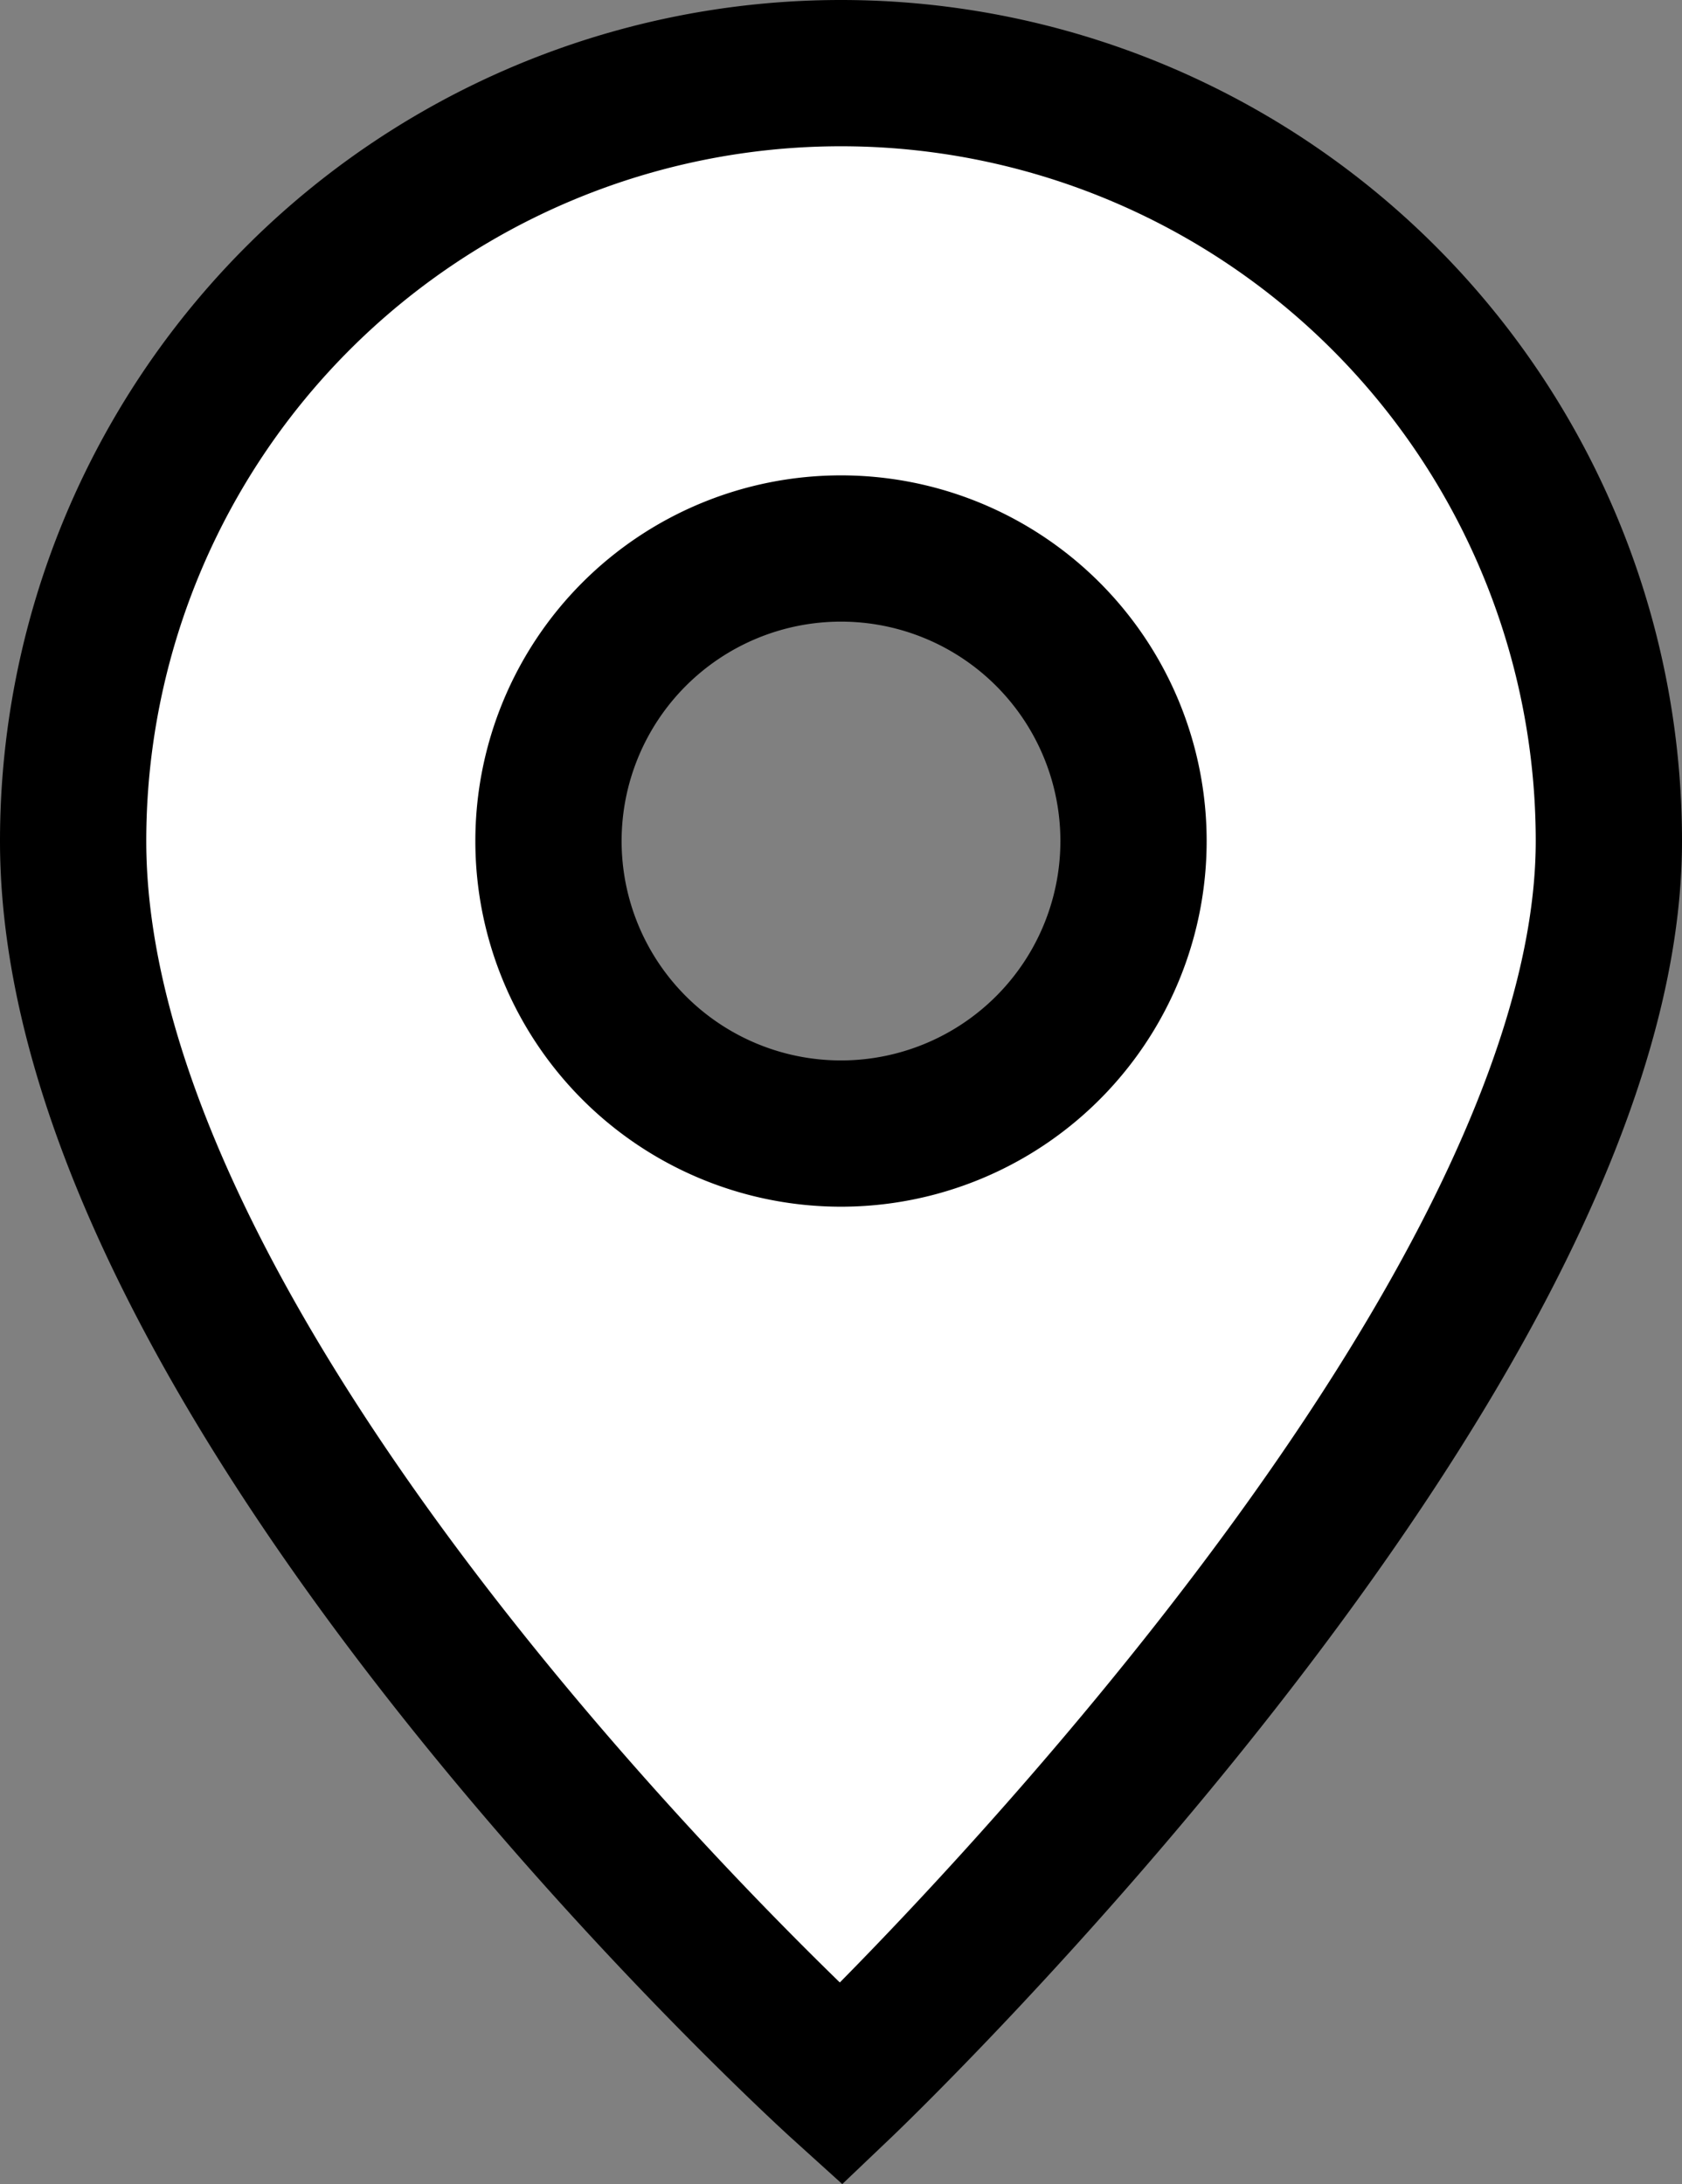 <svg xmlns="http://www.w3.org/2000/svg" width="46" height="59.729" viewBox="0 0 46 59.729"><rect x="0" y="0" width="46" height="59.729" fill="#808080" stroke="none"/><defs><style>.a{fill:#fff;stroke:#000;stroke-miterlimit:10;stroke-width:4px;}</style></defs><g transform="translate(-358 -22)"><path class="a" d="M-207,1115a21,21,0,0,0-21,21c0,15,21,34,21,34s21-20,21-34A21,21,0,0,0-207,1115Zm0,29a8,8,0,0,1-8-8,8,8,0,0,1,8-8,8,8,0,0,1,8,8A8,8,0,0,1-207,1144Z" transform="translate(588 -1091)"/></g></svg>